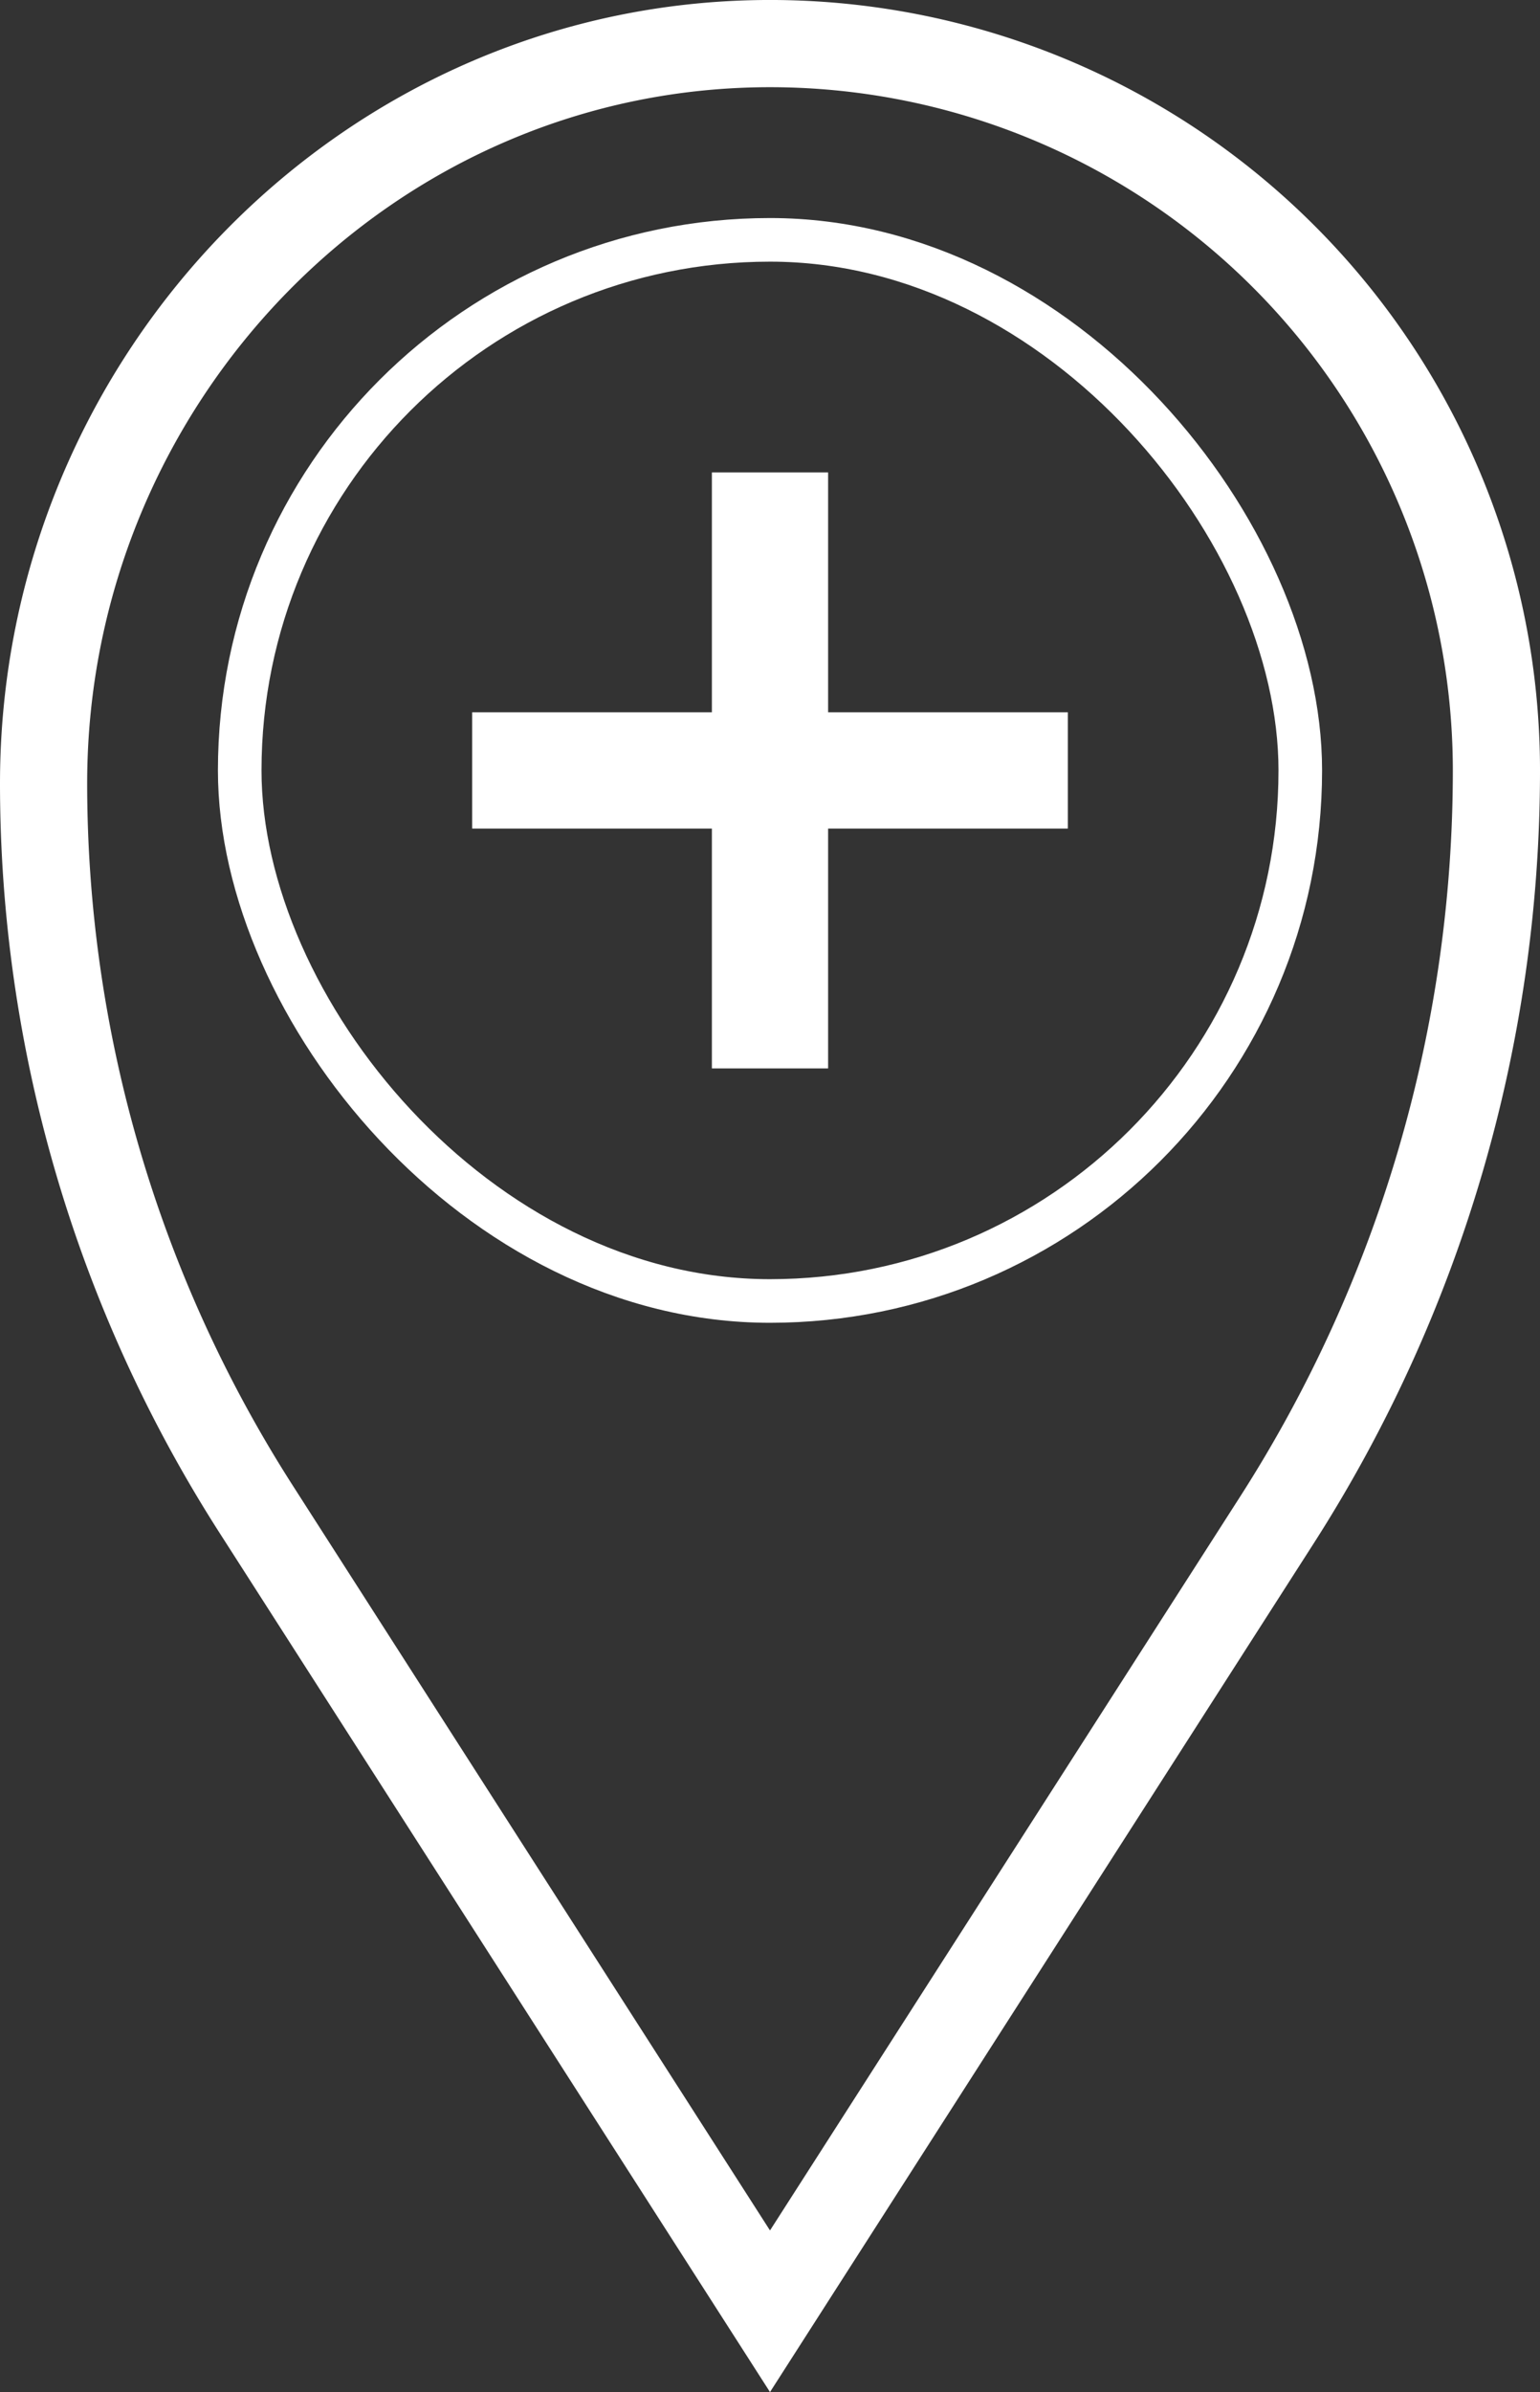 <?xml version="1.0" encoding="UTF-8"?> <svg xmlns="http://www.w3.org/2000/svg" viewBox="0 0 106 164.56"><rect x="0" y="0" width="106" height="164.56" fill="#333333" stroke="none"/> <defs> <style>.cls-1,.cls-2,.cls-3{fill:none;stroke:#fff;}.cls-1,.cls-2{stroke-miterlimit:10;}.cls-1{stroke-width:6px;}.cls-2{stroke-width:8px;}.cls-3{stroke-linecap:round;stroke-linejoin:round;stroke-width:3px;}</style> </defs> <title>Org 1</title> <g id="Layer_2" data-name="Layer 2"> <g id="Layer_1-2" data-name="Layer 1"> <path class="cls-1" d="M103,53h0a95.53,95.53,0,0,1-15.11,51.57L53,159,17.63,103.82A92.54,92.54,0,0,1,3,53.89H3C3,26,25.45,2.82,53.33,3A50,50,0,0,1,103,53Z"></path> <line class="cls-2" x1="53" y1="32.5" x2="53" y2="73.5"></line> <line class="cls-2" x1="32.5" y1="53" x2="73.5" y2="53"></line> <rect class="cls-3" x="16.5" y="16.5" width="73" height="73" rx="36.5"></rect> </g> </g> </svg> 